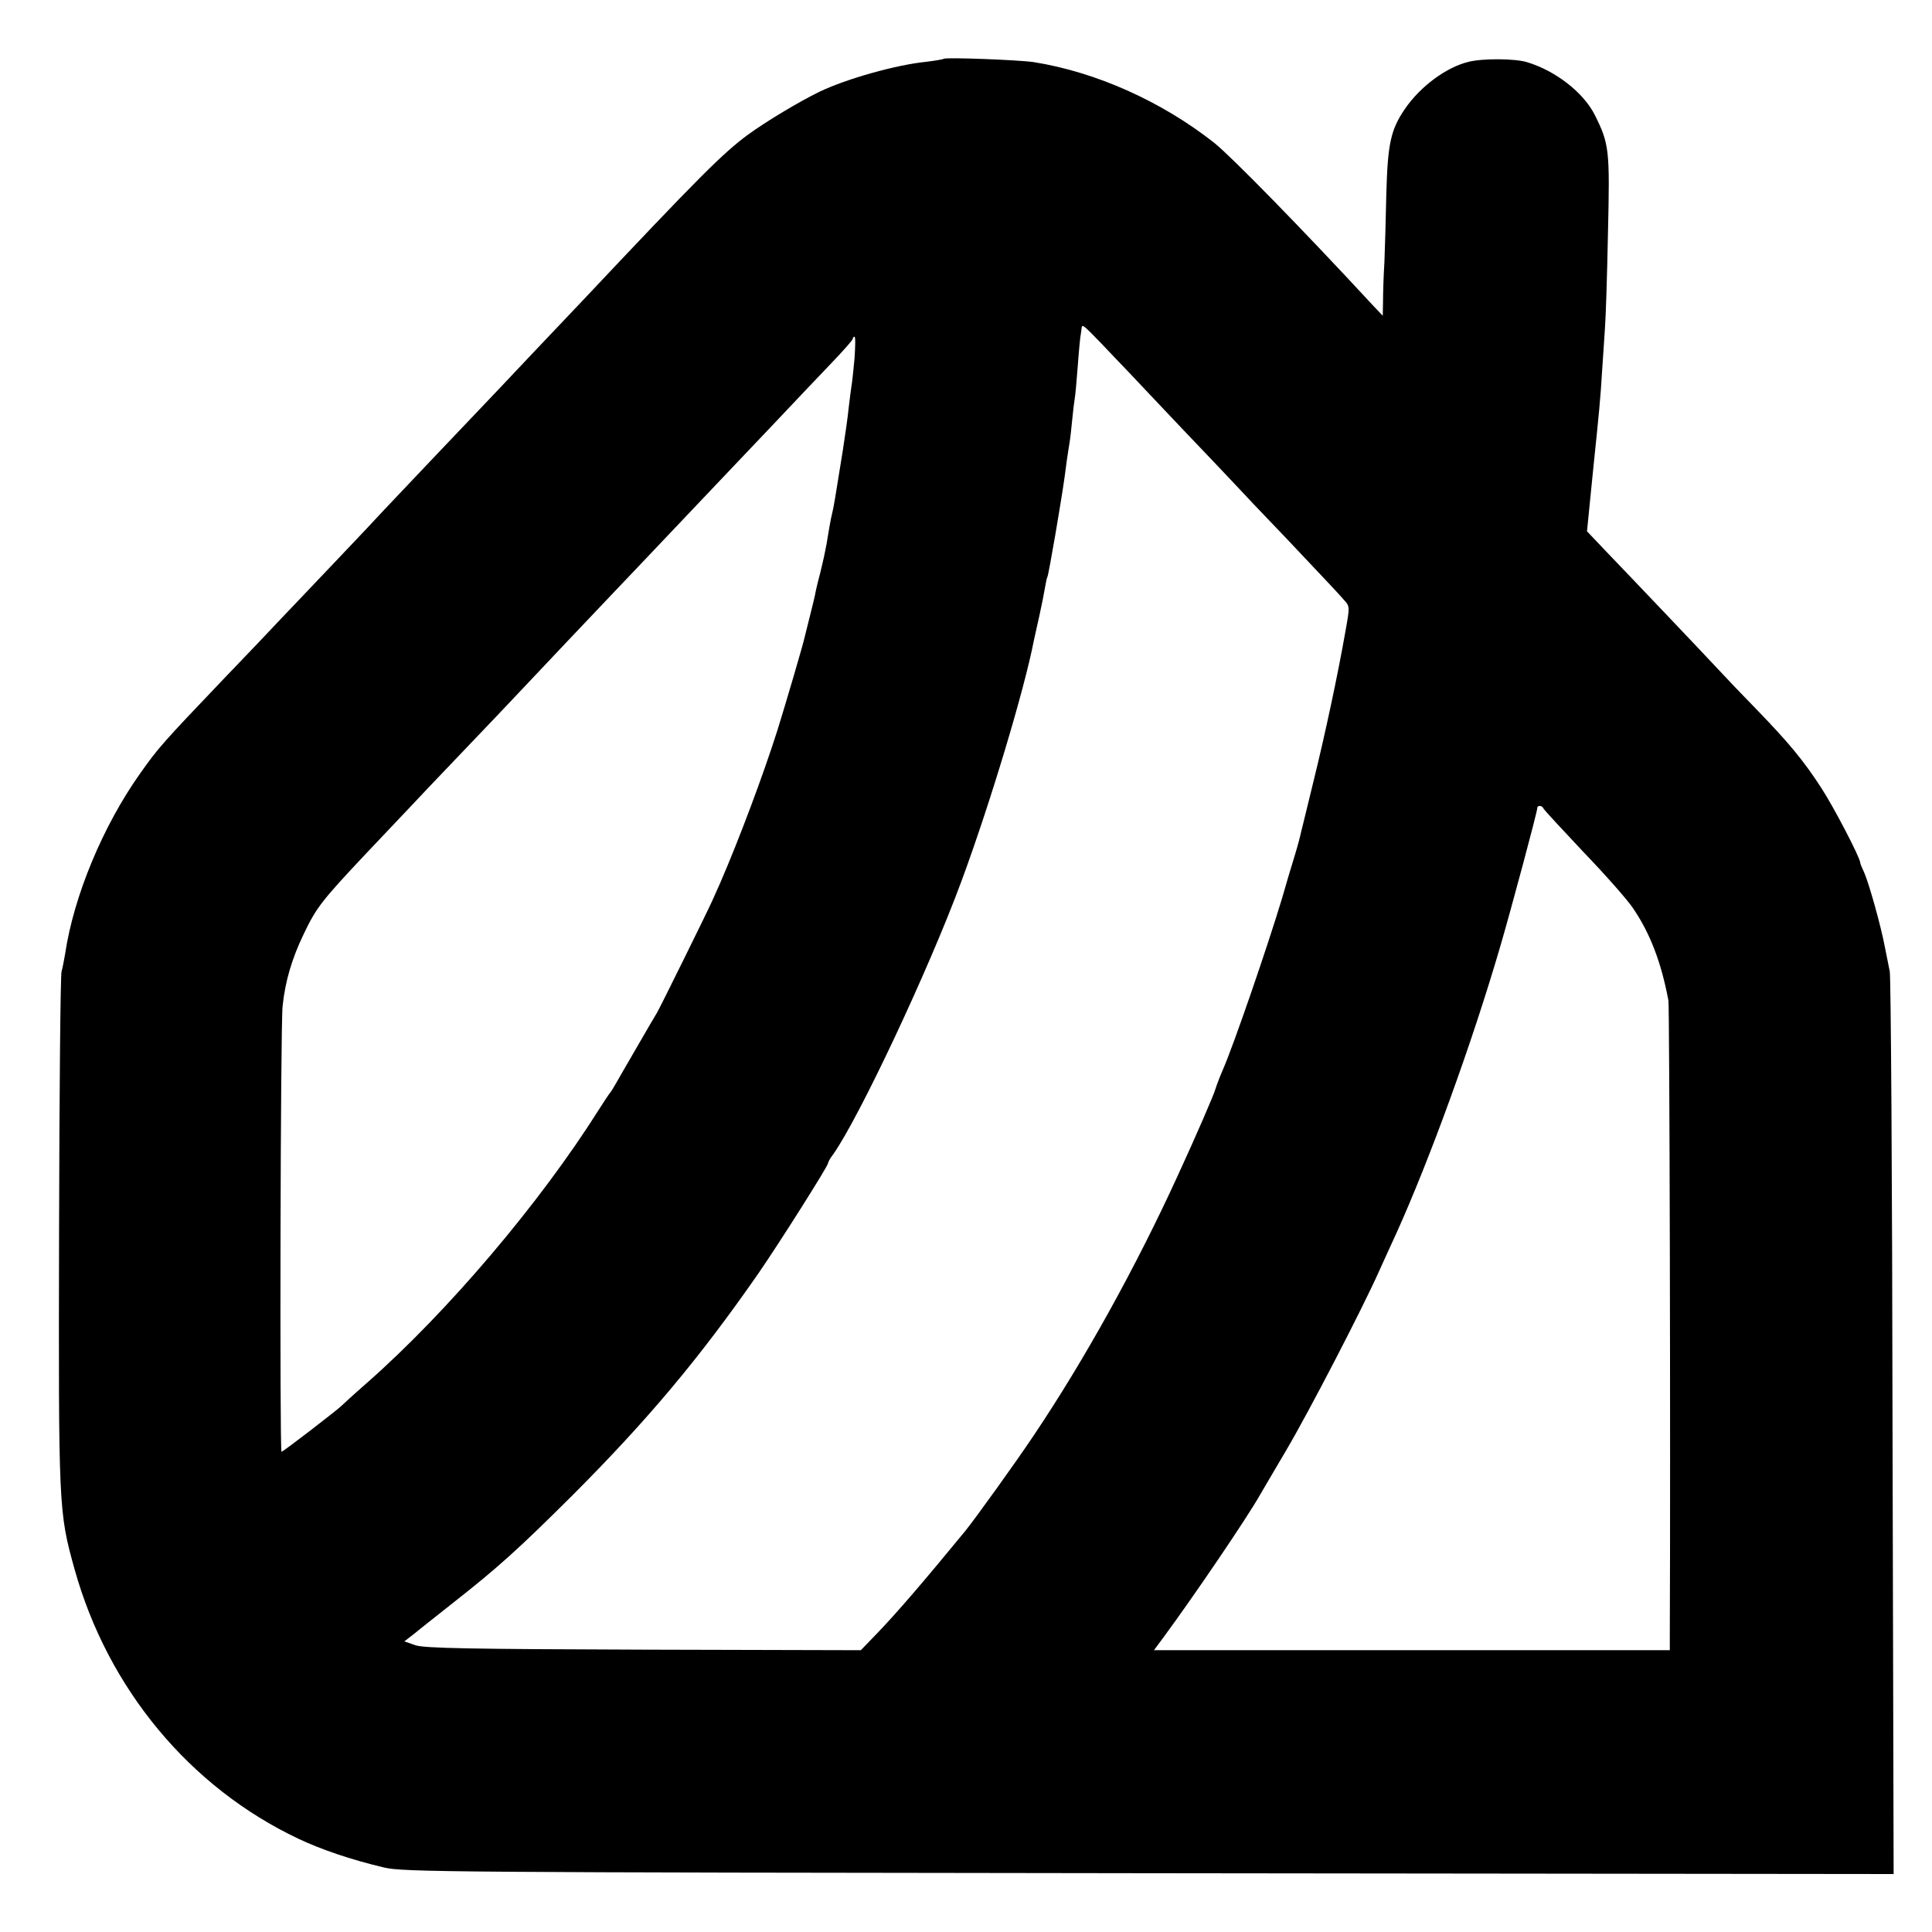 <?xml version="1.0" encoding="UTF-8" standalone="no"?>
<svg xmlns="http://www.w3.org/2000/svg" version="1.0" width="700pt" height="700pt" viewBox="0 0 700 700" preserveAspectRatio="xMidYMid meet">
  <g transform="translate(0,700) scale(0.1,-0.1)" fill="#000000" stroke="none">
    <path d="M3420 6787 c-3 -2 -32 -7 -65 -11 -109 -11 -289 -62 -385 -108 -76 -37 -194 -108 -260 -156 -92 -68 -177 -153 -599 -601 -24 -25 -107 -113 -185 -195 -77 -82 -156 -165 -175 -185 -19 -20 -98 -103 -177 -186 -78 -82 -159 -168 -180 -190 -20 -22 -102 -109 -183 -194 -80 -84 -168 -177 -196 -206 -27 -29 -117 -124 -200 -210 -230 -241 -241 -254 -307 -347 -135 -190 -241 -445 -272 -654 -4 -22 -9 -51 -13 -64 -4 -14 -8 -439 -9 -945 -2 -997 -2 -1012 56 -1220 121 -434 418 -791 811 -977 82 -39 191 -76 309 -104 71 -17 213 -18 2773 -21 l2698 -3 -4 1617 c-1 890 -6 1634 -10 1653 -4 19 -12 60 -18 90 -14 75 -57 228 -74 267 -8 17 -15 34 -15 37 0 18 -96 202 -141 271 -64 99 -117 163 -235 285 -51 52 -111 115 -134 140 -54 58 -302 319 -403 424 l-77 81 5 50 c3 28 11 113 19 190 19 183 25 242 31 345 3 47 8 114 10 150 3 36 8 191 11 346 7 301 5 322 -48 428 -41 81 -142 160 -246 191 -43 13 -160 14 -211 1 -80 -19 -175 -89 -231 -171 -51 -75 -62 -125 -67 -305 -2 -91 -5 -203 -7 -250 -3 -47 -5 -110 -5 -140 l-1 -54 -37 39 c-255 276 -512 538 -573 587 -190 150 -428 257 -655 293 -54 8 -319 18 -325 12z m568 -1029 c33 -35 80 -84 104 -109 23 -25 109 -115 189 -200 81 -85 167 -175 191 -201 24 -26 109 -116 189 -199 166 -176 176 -186 207 -221 23 -25 23 -25 7 -114 -27 -155 -74 -375 -116 -545 -22 -90 -42 -173 -45 -184 -2 -11 -12 -49 -23 -85 -11 -36 -32 -105 -46 -155 -52 -173 -175 -531 -214 -620 -11 -25 -23 -57 -27 -70 -4 -17 -71 -172 -137 -315 -151 -330 -337 -666 -521 -940 -66 -99 -211 -300 -247 -345 -157 -191 -248 -297 -325 -377 l-55 -57 -787 2 c-626 2 -795 5 -827 16 l-40 14 35 27 c19 16 83 66 142 113 163 128 237 195 434 391 272 273 456 492 671 801 76 110 253 390 253 400 0 4 8 19 19 33 94 133 347 671 464 988 104 281 228 693 263 874 3 14 12 54 20 90 8 36 17 81 20 100 3 19 7 37 9 40 2 3 15 73 29 155 24 143 31 185 41 265 3 19 7 49 10 65 3 17 7 55 10 86 3 31 7 64 9 75 2 11 7 64 11 119 4 55 9 107 11 115 1 8 3 18 3 23 2 13 8 8 69 -55z m-892 -58 c-4 -44 -9 -89 -11 -99 -2 -11 -6 -46 -10 -78 -3 -32 -13 -101 -21 -153 -28 -175 -34 -212 -39 -230 -2 -8 -7 -31 -10 -50 -3 -19 -8 -46 -10 -60 -3 -14 -7 -34 -9 -45 -2 -11 -9 -38 -14 -60 -6 -22 -13 -51 -16 -65 -2 -14 -12 -54 -21 -90 -9 -36 -18 -72 -20 -80 -4 -21 -68 -239 -98 -335 -52 -164 -139 -396 -208 -555 -11 -25 -24 -54 -29 -65 -15 -34 -190 -389 -200 -405 -5 -8 -38 -64 -73 -125 -35 -60 -70 -121 -78 -135 -8 -14 -16 -27 -19 -30 -3 -3 -21 -30 -40 -60 -213 -338 -546 -731 -840 -990 -47 -41 -87 -78 -90 -81 -9 -11 -214 -169 -220 -169 -7 0 -4 1547 4 1615 9 89 34 173 76 260 46 97 67 123 224 290 68 72 140 148 161 170 20 22 106 112 190 200 84 88 172 180 195 205 83 88 306 324 355 375 28 29 113 119 190 200 77 81 160 169 185 195 25 26 110 116 190 200 80 85 180 190 222 234 43 45 78 84 78 89 0 4 3 7 6 7 4 0 3 -36 0 -80z m2496 -1629 c2 -5 68 -76 146 -159 79 -82 160 -174 179 -203 62 -91 102 -196 128 -334 4 -22 8 -1614 5 -2302 l0 -52 -935 0 -934 0 37 50 c109 148 300 429 348 514 6 11 49 83 94 160 81 137 275 511 337 650 18 39 45 100 62 136 122 270 275 691 377 1041 37 126 134 487 134 501 0 10 18 9 22 -2z"></path>
  </g>
</svg>
